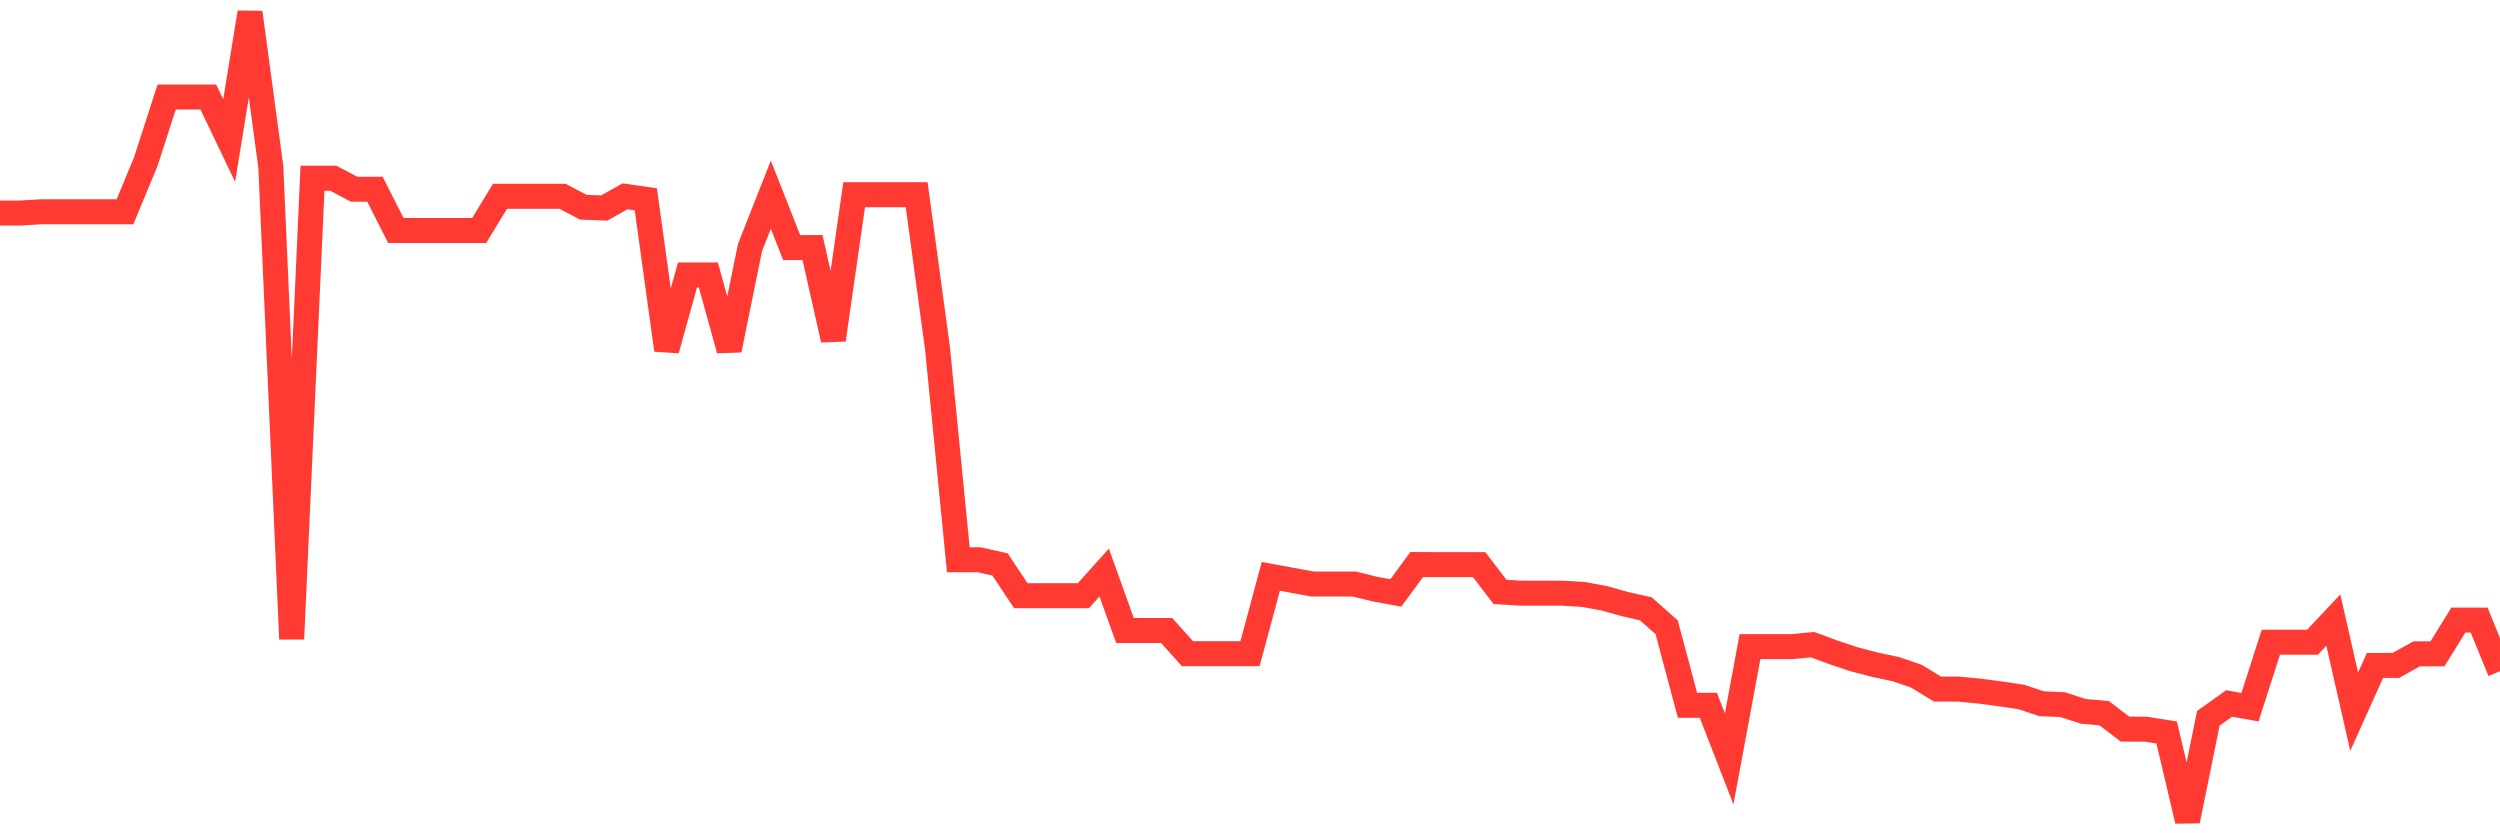 <svg
  xmlns="http://www.w3.org/2000/svg"
  xmlns:xlink="http://www.w3.org/1999/xlink"
  width="120"
  height="40"
  viewBox="0 0 120 40"
  preserveAspectRatio="none"
>
  <polyline
    points="0,10.225 1,10.225 2,10.164 3,10.164 4,10.164 5,10.164 6,10.164 7,7.753 8,4.658 9,4.658 10,4.658 11,6.746 12,0.6 13,8.015 14,30.671 15,8.555 16,8.555 17,9.084 18,9.084 19,11.065 20,11.065 21,11.065 22,11.065 23,11.065 24,9.423 25,9.423 26,9.423 27,9.423 28,9.947 29,9.985 30,9.423 31,9.568 32,16.799 33,13.197 34,13.197 35,16.799 36,11.884 37,9.345 38,11.884 39,11.884 40,16.309 41,9.345 42,9.345 43,9.345 44,9.345 45,16.721 46,26.869 47,26.869 48,27.092 49,28.595 50,28.595 51,28.595 52,28.595 53,27.482 54,30.265 55,30.265 56,30.265 57,31.378 58,31.378 59,31.378 60,31.378 61,27.665 62,27.849 63,28.033 64,28.033 65,28.033 66,28.278 67,28.461 68,27.098 69,27.103 70,27.103 71,27.103 72,28.411 73,28.473 74,28.473 75,28.473 76,28.534 77,28.717 78,28.996 79,29.224 80,30.109 81,33.856 82,33.856 83,36.427 84,31.039 85,31.039 86,31.039 87,30.944 88,31.312 89,31.646 90,31.907 91,32.119 92,32.464 93,33.076 94,33.076 95,33.171 96,33.304 97,33.449 98,33.778 99,33.822 100,34.145 101,34.234 102,34.997 103,35.002 104,35.158 105,39.4 106,34.479 107,33.766 108,33.945 109,30.827 110,30.827 111,30.827 112,29.764 113,34.162 114,31.941 115,31.941 116,31.384 117,31.384 118,29.764 119,29.764 120,32.219"
    fill="none"
    stroke="#ff3a33"
    stroke-width="1.2"
  >
  </polyline>
</svg>